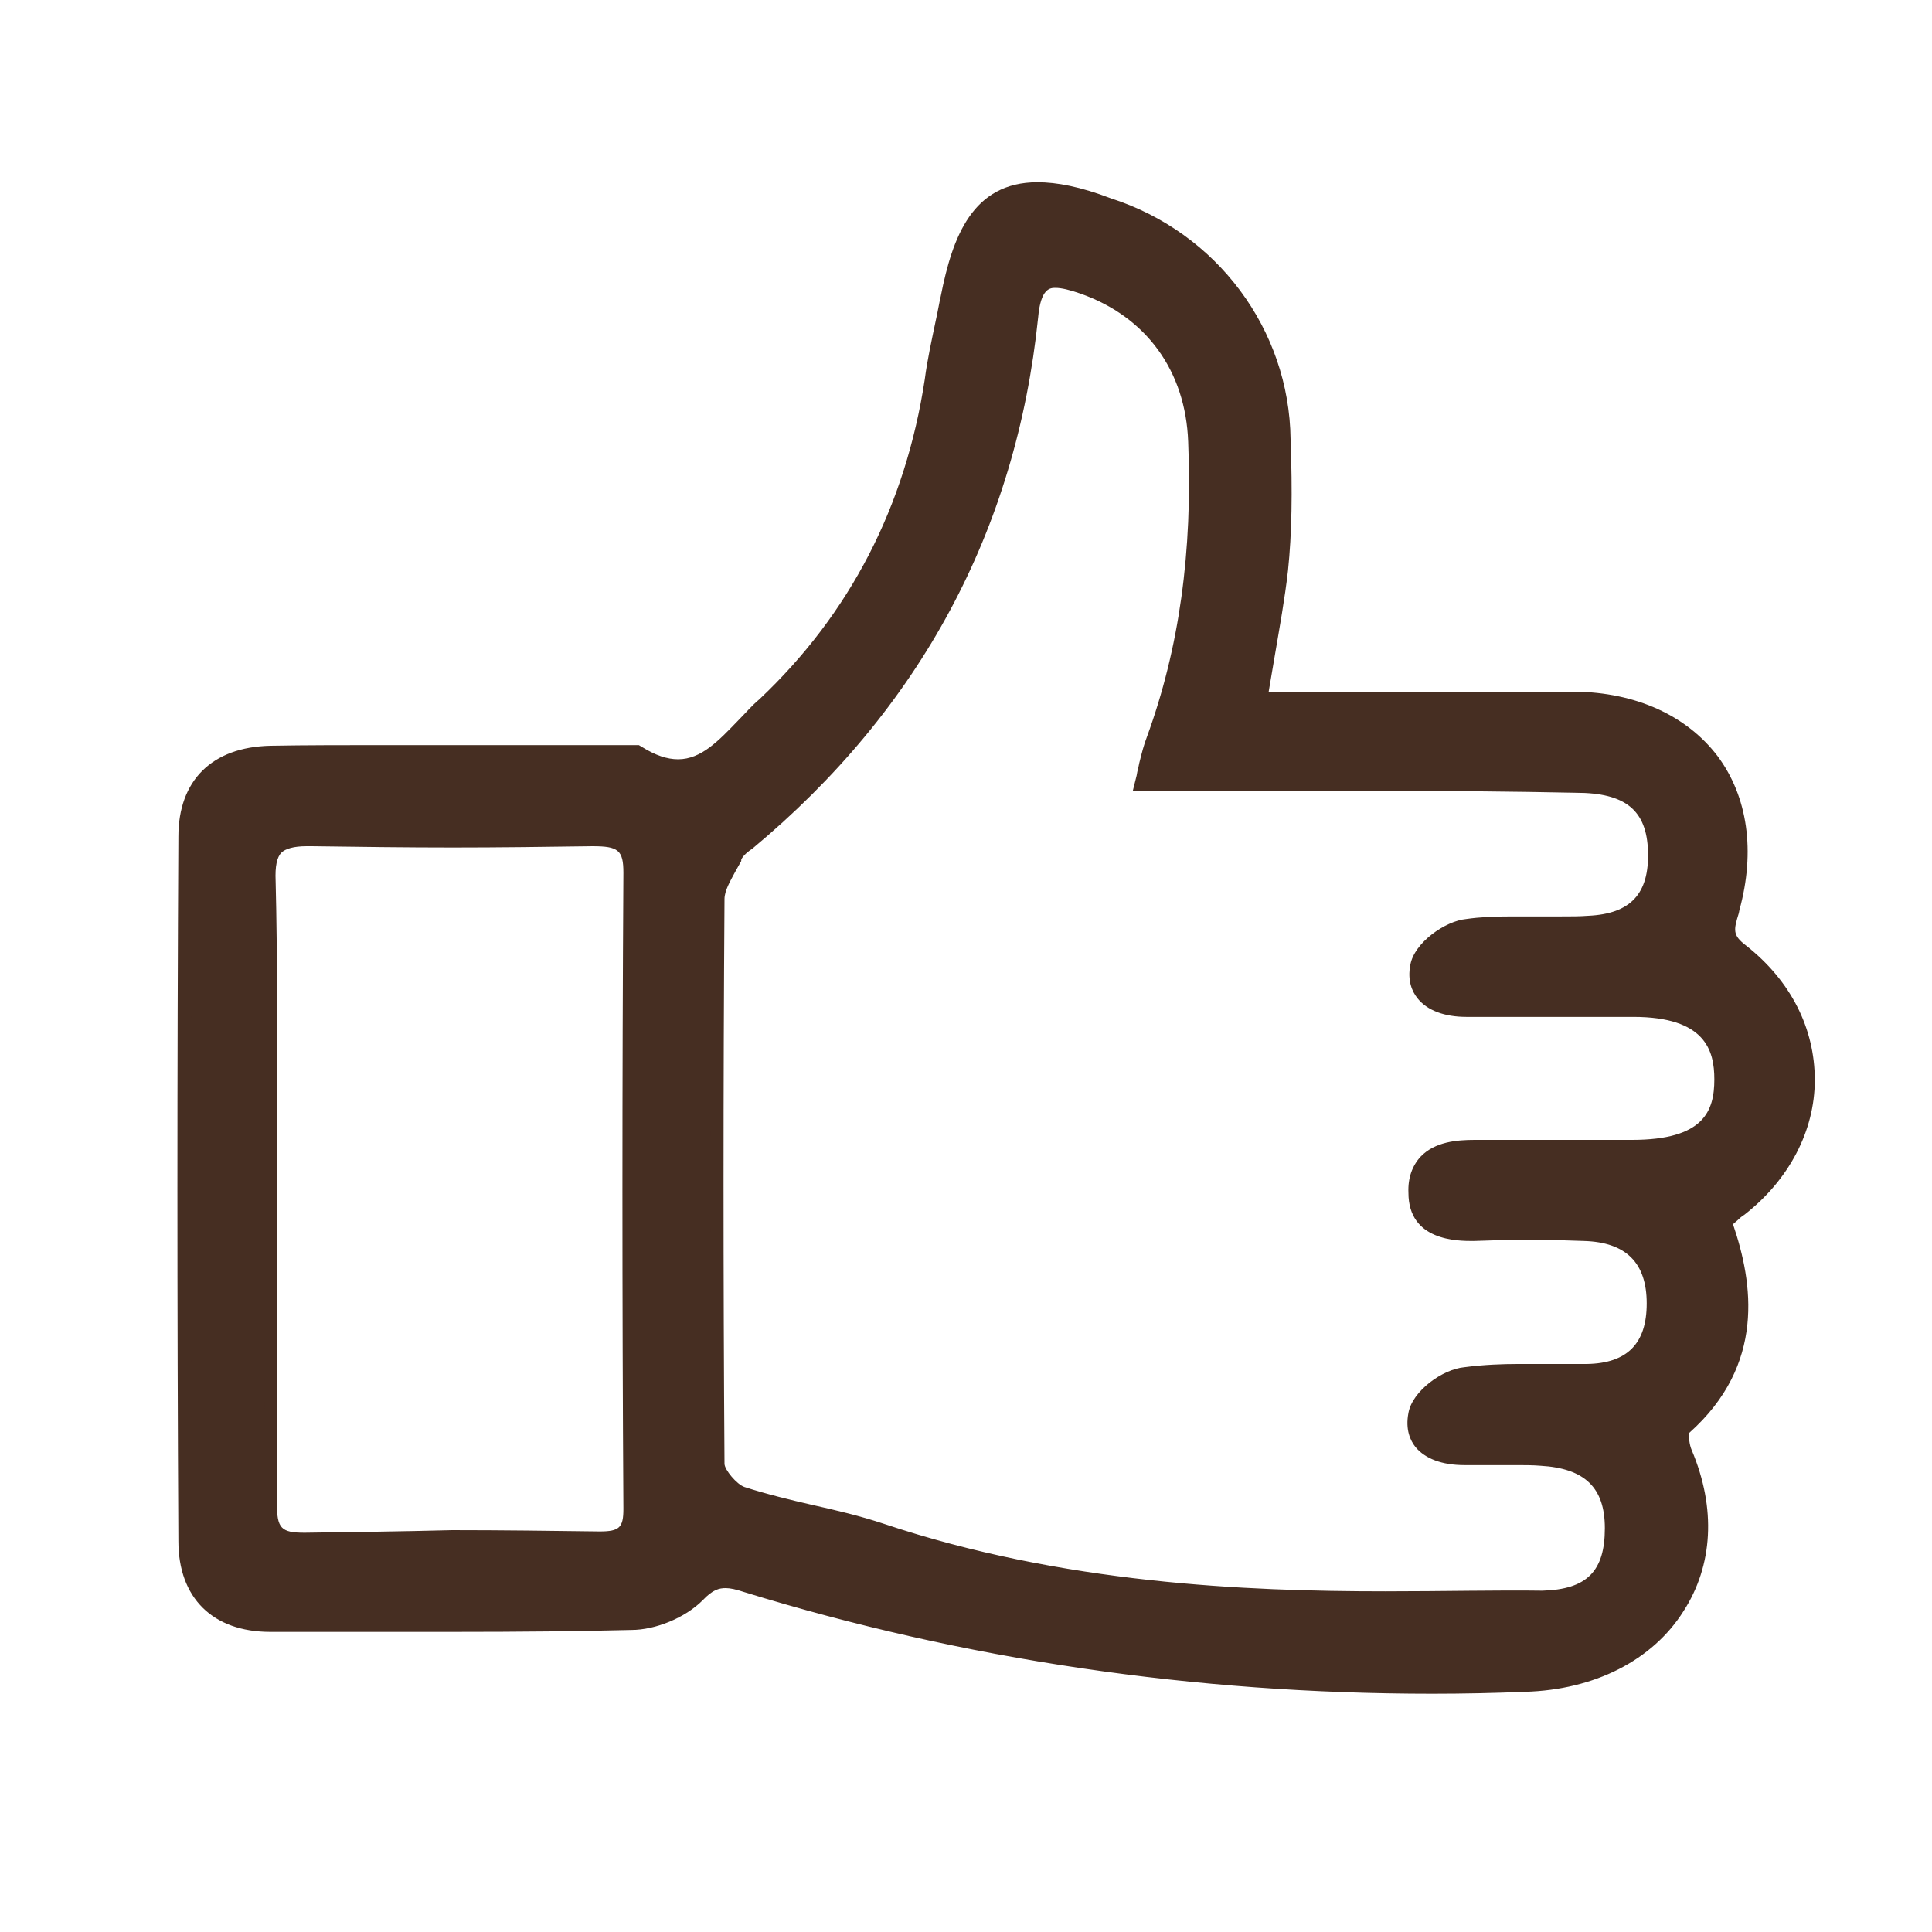 <?xml version="1.0" encoding="utf-8"?>
<!-- Generator: Adobe Illustrator 26.0.3, SVG Export Plug-In . SVG Version: 6.00 Build 0)  -->
<svg version="1.1" id="Layer_1" xmlns="http://www.w3.org/2000/svg" xmlns:xlink="http://www.w3.org/1999/xlink" x="0px" y="0px"
	 viewBox="0 0 300 300" style="enable-background:new 0 0 300 300;" xml:space="preserve">
<style type="text/css">
	.st0{fill:#462E22;}
</style>
<g>
	<path class="st0" d="M222.5,261.8c-36.8,0-72.6-5.3-106.6-15.8c-1.3-0.4-2.3-0.6-3.1-0.6c-1.6,0-2.9,0.7-4.3,2.2
		c-2.6,2.6-6.9,4.3-10.5,4.3c-8,0.2-16.7,0.3-28,0.3c-4.7,0-9.3,0-14,0c-4.7,0-9.3,0-14,0c-8.4,0-13.3-4.8-13.3-13.1
		c-0.2-36.3-0.2-73.1,0-109.4c0-8.2,4.7-12.8,13.3-13.1c5.6-0.1,11.7-0.1,18.7-0.1c6.2,0,12.4,0,18.7,0c6.2,0,12.4,0,18.6,0h0.9
		l0.2,0.1c2.2,1.3,4.2,2,6.1,2c4,0,6.9-3.1,10-6.3c1-1.1,2.1-2.2,3.3-3.2c14.2-13.4,23-30.3,26-50.3c0.4-3.1,1.1-6.1,1.7-9
		c0.3-1.3,0.6-2.6,0.8-4c2-10.1,5.2-16.8,14-16.8c3,0,6.5,0.7,11.2,2.3c16,5.2,27,19.9,27.2,36.5c0.3,8.3,0.1,14.5-0.4,20.2
		c-0.4,4.4-1.2,8.7-2.1,13.4c-0.4,2.1-0.8,4.2-1.1,6.5h48.8c9.3,0.1,16.9,3.5,21.4,9.6c4.5,6,5.7,14.2,3.3,23l-0.1,0.5
		c-0.8,2.7-1.2,4.1,1.5,6.1c6.7,5.3,10.3,12.4,10.3,20.1c0,7.7-3.8,14.8-10.5,20c-0.3,0.2-0.6,0.5-0.9,0.8c-0.4,0.4-0.9,0.8-1.4,1.2
		c4.8,14.1,2.8,24-6.5,32.2c-0.3,0.4-0.3,2.4,0.3,3.7c3.6,8.7,3.2,17.2-1.2,24.1c-4.7,7.3-13.4,11.7-23.8,12
		C232.1,261.7,227.2,261.8,222.5,261.8z M164,43.7c-1.6,0-3.3,0.6-3.7,5.5c-3.4,32.8-18.2,60.3-44,81.8c-0.6,0.5-1.7,1.3-2,2.1
		c-0.3,0.6-0.6,1.1-0.9,1.6c-0.9,1.6-1.8,3.2-1.8,4.8c-0.2,29.1-0.2,58.6,0,87.7c0,1.4,2.2,4,3.8,4.6c3.5,1.2,7.1,2,10.7,2.8
		c3.6,0.8,7.4,1.7,10.9,2.9c27.9,9.4,56.4,10.6,78.2,10.6c8.9,0,17.7-0.2,24.5-0.4c7.4-0.2,10.7-3.5,10.7-10.7
		c0-6.8-3.6-10.3-10.9-10.7c-1.2-0.1-2.5-0.1-3.9-0.1c-1.3,0-2.6,0-3.9,0c-1.3,0-2.7,0-4,0c-2.2,0-5.2-0.4-6.8-2.4
		c-1-1.2-1.3-2.7-0.9-4.5c0.5-2.7,4.6-6.1,7.9-6.3c2.9-0.4,5.9-0.5,8.2-0.5c1.3,0,2.6,0,3.9,0c1.3,0,2.6,0,3.9,0c1,0,2,0,3,0
		c6.8-0.2,10.3-3.7,10.3-10.4c0-6.8-3.7-10.5-10.7-10.7c-2.8-0.1-5.8-0.2-8.7-0.2c-2.9,0-5.8,0.1-8.7,0.2c0,0-0.1,0-0.1,0
		c-2.8,0-9-0.1-9-6.5c-0.1-2,0.5-3.7,1.6-4.9c1.9-2,5.1-2.3,7.7-2.3h24.4c9.6,0,13.8-3.2,13.8-10.4c0-7.3-4.3-10.7-13.6-10.7h-25.9
		c-3.1,0-5.5-0.9-6.8-2.5c-1-1.2-1.3-2.7-0.9-4.4c0.5-2.7,4.6-6.1,7.9-6.3c2-0.3,4.1-0.4,7-0.4c1.3,0,2.5,0,3.8,0c1.3,0,2.6,0,3.8,0
		c0,0,0,0,0,0c1.6,0,3,0,4.2-0.1c7.2-0.4,10.5-3.9,10.3-11.1c-0.2-6.9-4.1-10-12.1-10c-9.5-0.2-19.7-0.3-32.9-0.3
		c-5.5,0-10.9,0-16.4,0c-5.6,0-11.2,0-17,0h-1.3l0.3-1.2c0.2-0.7,0.3-1.3,0.4-1.9c0.4-1.6,0.6-2.8,1.1-4c5.1-13.8,7.2-28.9,6.5-46.2
		c-0.4-11.4-6.7-20.1-17.3-23.9C166.4,44,165.1,43.7,164,43.7z M70.1,238.8c7.6,0,15.3,0.1,22.9,0.2c3.6,0,4.7-1,4.7-4.5
		c-0.2-32.8-0.2-66,0-98.8c0-4.4-1.5-5.1-5.8-5.1c-7.2,0.1-14.4,0.2-21.6,0.2c-7.2,0-14.5-0.1-21.8-0.2c-0.3,0-0.6,0-0.9,0
		c-2.3,0-3.7,0.4-4.6,1.3c-0.9,0.9-1.3,2.6-1.2,5.1c0.3,11.8,0.3,23.9,0.2,35.6c0,4,0,8,0,12.1c0,5.4,0,10.9,0,16.3
		c0,10.6,0.1,21.6,0,32.5c0,4.4,1.1,5.6,5.4,5.6C54.8,238.9,62.5,238.8,70.1,238.8z"/>
	<path class="st0" d="M161.1,30.3c2.9,0,6.5,0.8,10.9,2.2c15.7,5.1,26.3,19.3,26.5,35.6c0.2,6.8,0.2,13.6-0.4,20.1
		c-0.6,6.6-2.1,13.1-3.4,21c4.2,0,7.8,0,11.4,0c12.9,0,25.6,0,38.6,0c18.4,0.2,28.6,13.8,23.7,31.4c-0.8,3-1.7,5.1,1.7,7.6
		c13.4,10.6,13.1,28.2-0.2,38.6c-0.8,0.6-1.7,1.5-3,2.3c4.2,11.9,4.5,22.7-5.9,31.8c-0.8,0.6-0.6,3.4,0,4.9
		c7.6,18.2-4,34.1-24.2,34.8c-4.8,0.2-9.6,0.3-14.3,0.3c-36.3,0-71.6-5-106.3-15.7c-1.3-0.4-2.4-0.6-3.4-0.6c-1.8,0-3.3,0.7-5,2.6
		c-2.3,2.3-6.4,4-9.7,4c-9.3,0.2-18.7,0.3-28,0.3s-18.6-0.1-28-0.1c-7.8,0-12.3-4.2-12.3-12.1c-0.2-36.5-0.2-72.9,0-109.4
		c0-7.8,4.5-11.9,12.3-12.1c6.2-0.1,12.4-0.1,18.7-0.1c12.4,0,24.9,0.1,37.3,0.1c0.2,0,0.4,0,0.6,0c2.5,1.5,4.7,2.1,6.6,2.1
		c5.9,0,9.5-5.8,13.9-9.8c14.8-14,23.3-31.2,26.3-50.9c0.6-4.5,1.7-8.7,2.5-12.9C150.3,35.1,153.7,30.3,161.1,30.3 M215.1,249.1
		c8.2,0,16.3-0.2,24.5-0.4c8.1-0.2,11.7-4,11.7-11.7c0-7.4-4-11.2-11.9-11.7c-1.3-0.1-2.7-0.1-4-0.1c-2.6,0-5.2,0.1-7.9,0.1
		c-4,0-7.6-1.5-6.8-5.7c0.4-2.3,4.2-5.3,7-5.5c2.7-0.4,5.4-0.5,8.1-0.5c2.6,0,5.1,0.1,7.7,0.1c1,0,2,0,3.1,0
		c7.4-0.2,11.2-4.2,11.2-11.4c0-7.2-4-11.4-11.7-11.7c-2.9-0.1-5.8-0.2-8.7-0.2c-2.9,0-5.8,0.1-8.7,0.2c-4,0-8.1-0.6-8.1-5.5
		c-0.2-5.3,4-6.1,8.3-6.1c8.1,0,16.3,0,24.4,0c10.2,0,14.8-3.6,14.8-11.4c0-7.8-4.9-11.7-14.6-11.7c-8.7,0-17.2,0-25.9,0
		c-4,0-7.6-1.7-6.8-5.7c0.4-2.3,4.2-5.3,7-5.5c2.3-0.3,4.6-0.4,6.9-0.4c2.5,0,5.1,0.1,7.7,0.1c1.4,0,2.9,0,4.3-0.1
		c7.8-0.4,11.4-4.5,11.2-12.1c-0.2-7.4-4.5-11-13.1-11c-11-0.2-21.9-0.3-32.9-0.3c-11,0-22.1,0.1-33.4,0.1c0.6-2.8,0.8-4.2,1.5-5.7
		c5.5-15,7.2-30.7,6.6-46.6c-0.4-12.1-7.2-21-18-24.8c-1.8-0.7-3.3-1.1-4.6-1.1c-2.7,0-4.3,1.8-4.7,6.4c-3.4,33.1-18.2,60-43.7,81.2
		c-0.8,0.6-1.9,1.5-2.3,2.5c-1.1,2.1-2.8,4.5-2.8,6.8c-0.2,29.2-0.2,58.5,0,87.7c0,1.9,2.5,4.9,4.5,5.5c7,2.3,14.6,3.4,21.6,5.7
		C162.2,247.1,188.6,249.1,215.1,249.1 M47.3,240c7.5-0.1,15.1-0.2,22.7-0.2c7.6,0,15.2,0.1,22.9,0.2c4,0,5.7-1.3,5.7-5.5
		c-0.2-32.8-0.2-65.9,0-98.8c0-5.1-2.1-6.1-6.8-6.1c-7.2,0.1-14.4,0.2-21.6,0.2s-14.5-0.1-21.8-0.2c-0.3,0-0.6,0-0.9,0
		c-5.1,0-6.9,1.8-6.7,7.4c0.4,15.7,0.2,31.6,0.2,47.7c0,16.3,0.2,32.4,0,48.7C41,238.3,42.5,240,47.3,240 M161.1,28.3L161.1,28.3
		c-10.1,0-13.2,8.5-15,17.6c-0.3,1.3-0.5,2.6-0.8,3.9c-0.6,2.9-1.3,6-1.7,9.1c-3,19.7-11.6,36.4-25.7,49.7c-1.2,1-2.2,2.2-3.3,3.3
		c-3,3.1-5.7,6-9.3,6c-1.7,0-3.5-0.6-5.6-1.9l-0.5-0.3h-0.6H98c-6.2,0-12.5,0-18.6,0c-6.1,0-12.4,0-18.7,0c-7,0-13.1,0-18.7,0.1
		c-9.1,0.2-14.3,5.4-14.3,14.1c-0.2,36.3-0.2,73.1,0,109.4c0,8.8,5.3,14.1,14.3,14.1c4.7,0,9.3,0,14,0c4.7,0,9.3,0,14,0
		c11.3,0,19.9-0.1,28-0.3c3.8,0,8.4-1.9,11.1-4.6l0,0l0,0c1.6-1.7,2.6-1.9,3.6-1.9c0.7,0,1.6,0.2,2.8,0.6
		c34.1,10.5,70,15.8,106.9,15.8c4.7,0,9.6-0.1,14.4-0.3c10.8-0.3,19.8-4.9,24.6-12.5c4.6-7.1,5.1-16,1.3-25
		c-0.4-0.9-0.5-2.2-0.4-2.7c11.9-10.6,9.9-23.3,6.8-32.4c0.3-0.3,0.6-0.5,0.9-0.8c0.3-0.3,0.6-0.5,0.9-0.7
		c6.9-5.4,10.9-13,10.9-20.9c0-8-3.7-15.4-10.7-20.9l0,0l0,0c-2.1-1.6-1.9-2.4-1.1-5l0.1-0.5c2.5-9.1,1.3-17.6-3.4-23.9
		c-4.8-6.3-12.7-9.9-22.2-10l-38.6,0H197c0.3-1.8,0.6-3.6,0.9-5.3c0.8-4.7,1.6-9.1,2.1-13.5c0.6-5.8,0.7-12.1,0.4-20.4
		c-0.2-17-11.4-32.1-27.9-37.4C167.8,29,164.1,28.3,161.1,28.3L161.1,28.3z M215.1,247.1c-21.7,0-50.1-1.2-77.9-10.5
		c-3.6-1.2-7.4-2.1-11-2.9c-3.5-0.8-7.2-1.7-10.6-2.8c-1.2-0.4-3.1-2.7-3.1-3.6c-0.2-29.1-0.2-58.6,0-87.7c0-1.3,0.9-2.8,1.7-4.3
		c0.3-0.5,0.6-1.1,0.9-1.6l0-0.1l0-0.1c0.2-0.6,1.2-1.4,1.7-1.7l0,0l0,0c26.1-21.7,41-49.5,44.4-82.5c0.4-4.6,1.9-4.6,2.7-4.6
		c0,0,0,0,0,0c0.9,0,2.2,0.3,3.9,0.9l0,0l0,0c10.2,3.6,16.3,12,16.7,23c0.7,17.1-1.4,32.1-6.4,45.8c-0.5,1.3-0.8,2.5-1.2,4.1
		c-0.1,0.6-0.3,1.2-0.4,1.9l-0.6,2.4h2.5c5.7,0,11.4,0,17,0c5.5,0,11,0,16.4,0c13.2,0,23.4,0.1,32.9,0.3c7.7,0,11,2.7,11.2,9.1
		c0.2,6.6-2.7,9.7-9.3,10c-1.3,0.1-2.6,0.1-4.2,0.1c-1.3,0-2.6,0-3.8,0c-1.3,0-2.6,0-3.8,0c-2.9,0-5,0.1-7.1,0.4
		c-3.3,0.3-8.1,3.7-8.7,7.1c-0.5,2.5,0.3,4.2,1.1,5.2c1.5,1.9,4.2,2.9,7.6,2.9h25.9c11.2,0,12.6,5.2,12.6,9.7
		c0,4.9-1.6,9.4-12.8,9.4H229c-2.8,0-6.2,0.3-8.4,2.6c-1.3,1.4-2,3.3-1.9,5.6c0,7.5,7.6,7.5,10.1,7.5h0l0,0c2.8-0.1,5.7-0.2,8.6-0.2
		c2.9,0,5.8,0.1,8.6,0.2c6.5,0.2,9.7,3.4,9.7,9.7c0,6.2-3,9.3-9.3,9.4c-0.9,0-1.9,0-3,0c-1.3,0-2.6,0-3.8,0c-1.3,0-2.6,0-3.9,0
		c-2.3,0-5.3,0.1-8.3,0.5c-3.4,0.3-8.1,3.7-8.7,7.1c-0.5,2.6,0.3,4.3,1.1,5.3c1.5,1.8,4.1,2.8,7.6,2.8c1.4,0,2.7,0,4,0
		c1.3,0,2.6,0,3.9,0c1.4,0,2.7,0,3.9,0.1c6.9,0.4,10,3.4,10,9.7c0,6.7-2.8,9.5-9.7,9.7C232.8,246.9,224,247.1,215.1,247.1
		L215.1,247.1z M47.3,238c-3.7,0-4.3-0.7-4.3-4.6c0.1-10.9,0.1-21.8,0-32.5c0-5.3,0-10.8,0-16.3c0-4,0-8.1,0-12.1
		c0-11.7,0.1-23.9-0.2-35.7c-0.1-2.3,0.2-3.7,0.9-4.4c0.6-0.6,1.9-1,3.9-1c0.3,0,0.5,0,0.8,0c7.3,0.1,14.7,0.2,21.9,0.2
		c7.2,0,14.5-0.1,21.7-0.2c4,0,4.8,0.6,4.8,4.1c-0.2,32.8-0.2,66,0,98.8c0,2.9-0.6,3.5-3.7,3.5c-7.6-0.1-15.3-0.2-22.9-0.2
		C62.5,237.8,54.8,237.9,47.3,238L47.3,238z"/>
</g>
</svg>
